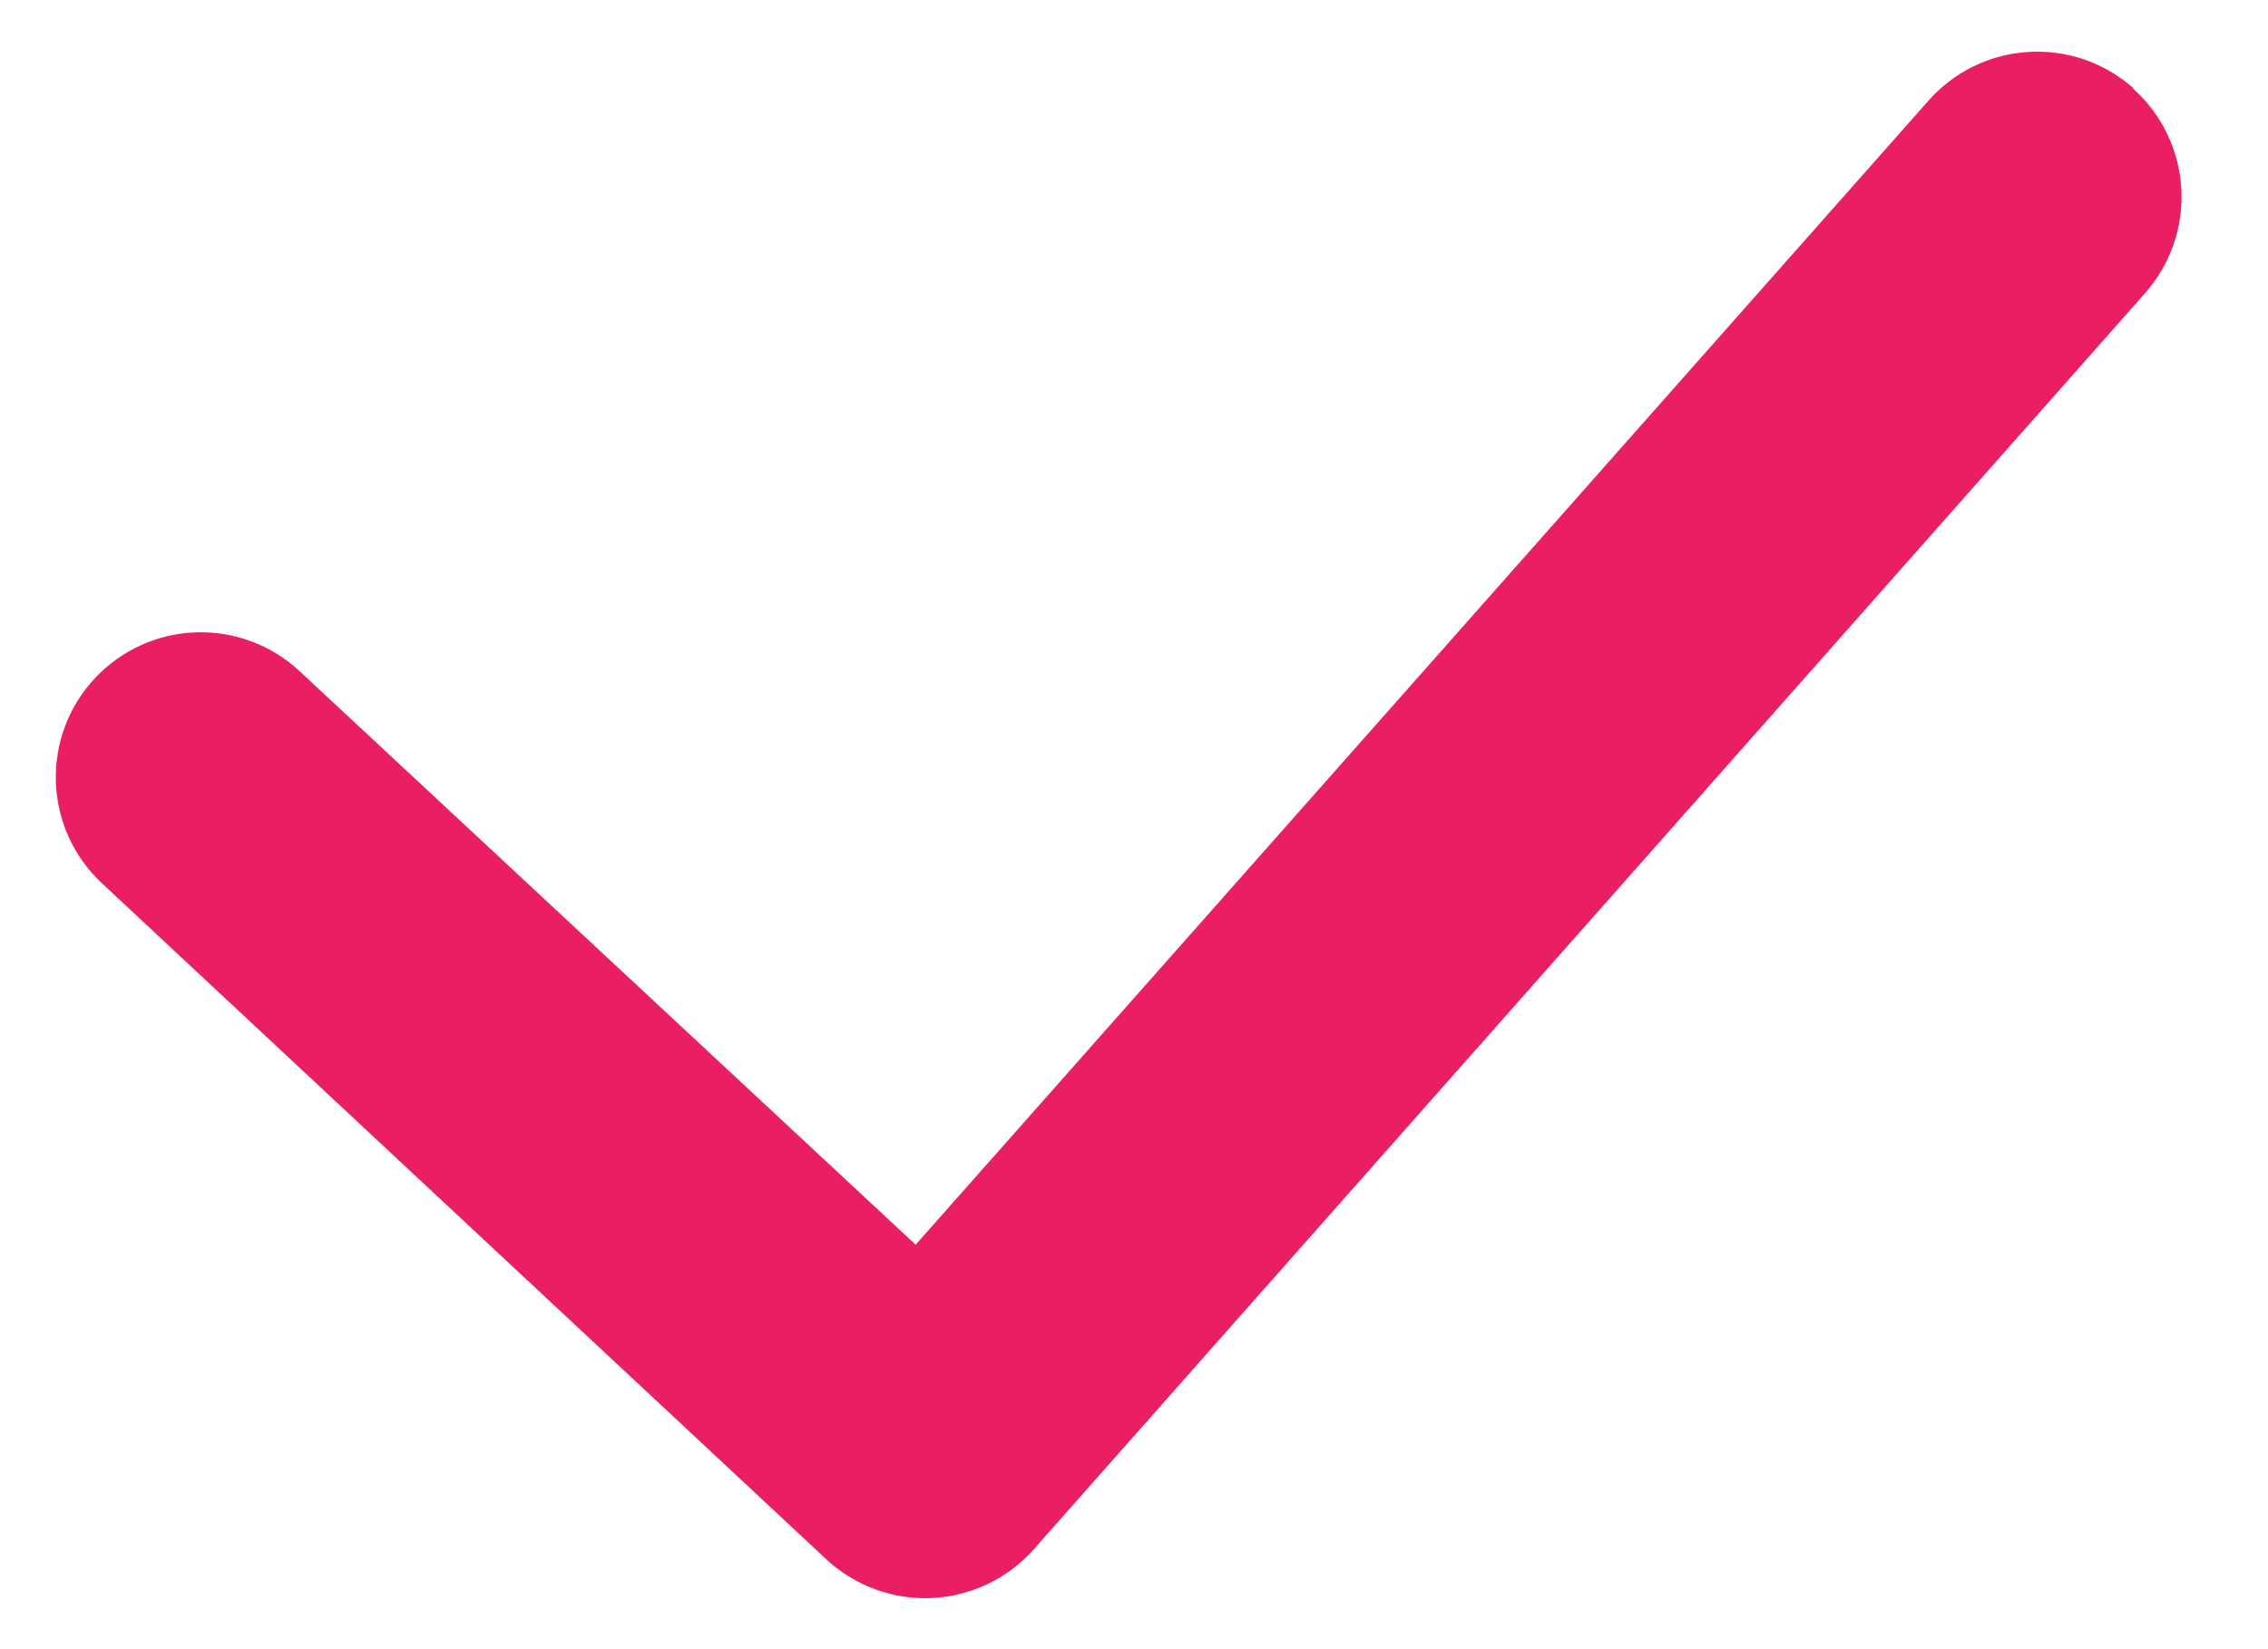 <svg width="22" height="16" viewBox="0 0 22 16" fill="none" xmlns="http://www.w3.org/2000/svg">
<path fill-rule="evenodd" clip-rule="evenodd" d="M20.687 0.856C21.268 1.37 21.323 2.258 20.809 2.843L10.028 15.031C9.903 15.172 9.752 15.286 9.582 15.367C9.413 15.448 9.229 15.495 9.041 15.504C8.853 15.513 8.666 15.484 8.489 15.419C8.313 15.354 8.151 15.255 8.014 15.127L0.983 8.564C0.712 8.309 0.554 7.957 0.542 7.586C0.53 7.214 0.665 6.853 0.919 6.582C1.172 6.31 1.523 6.149 1.895 6.135C2.266 6.121 2.628 6.255 2.901 6.507L8.882 12.076L18.707 0.976C18.83 0.837 18.978 0.724 19.145 0.643C19.311 0.562 19.491 0.515 19.676 0.504C19.861 0.492 20.046 0.518 20.221 0.578C20.395 0.639 20.556 0.733 20.695 0.856H20.687Z" fill="#E91E63"/>
</svg>

